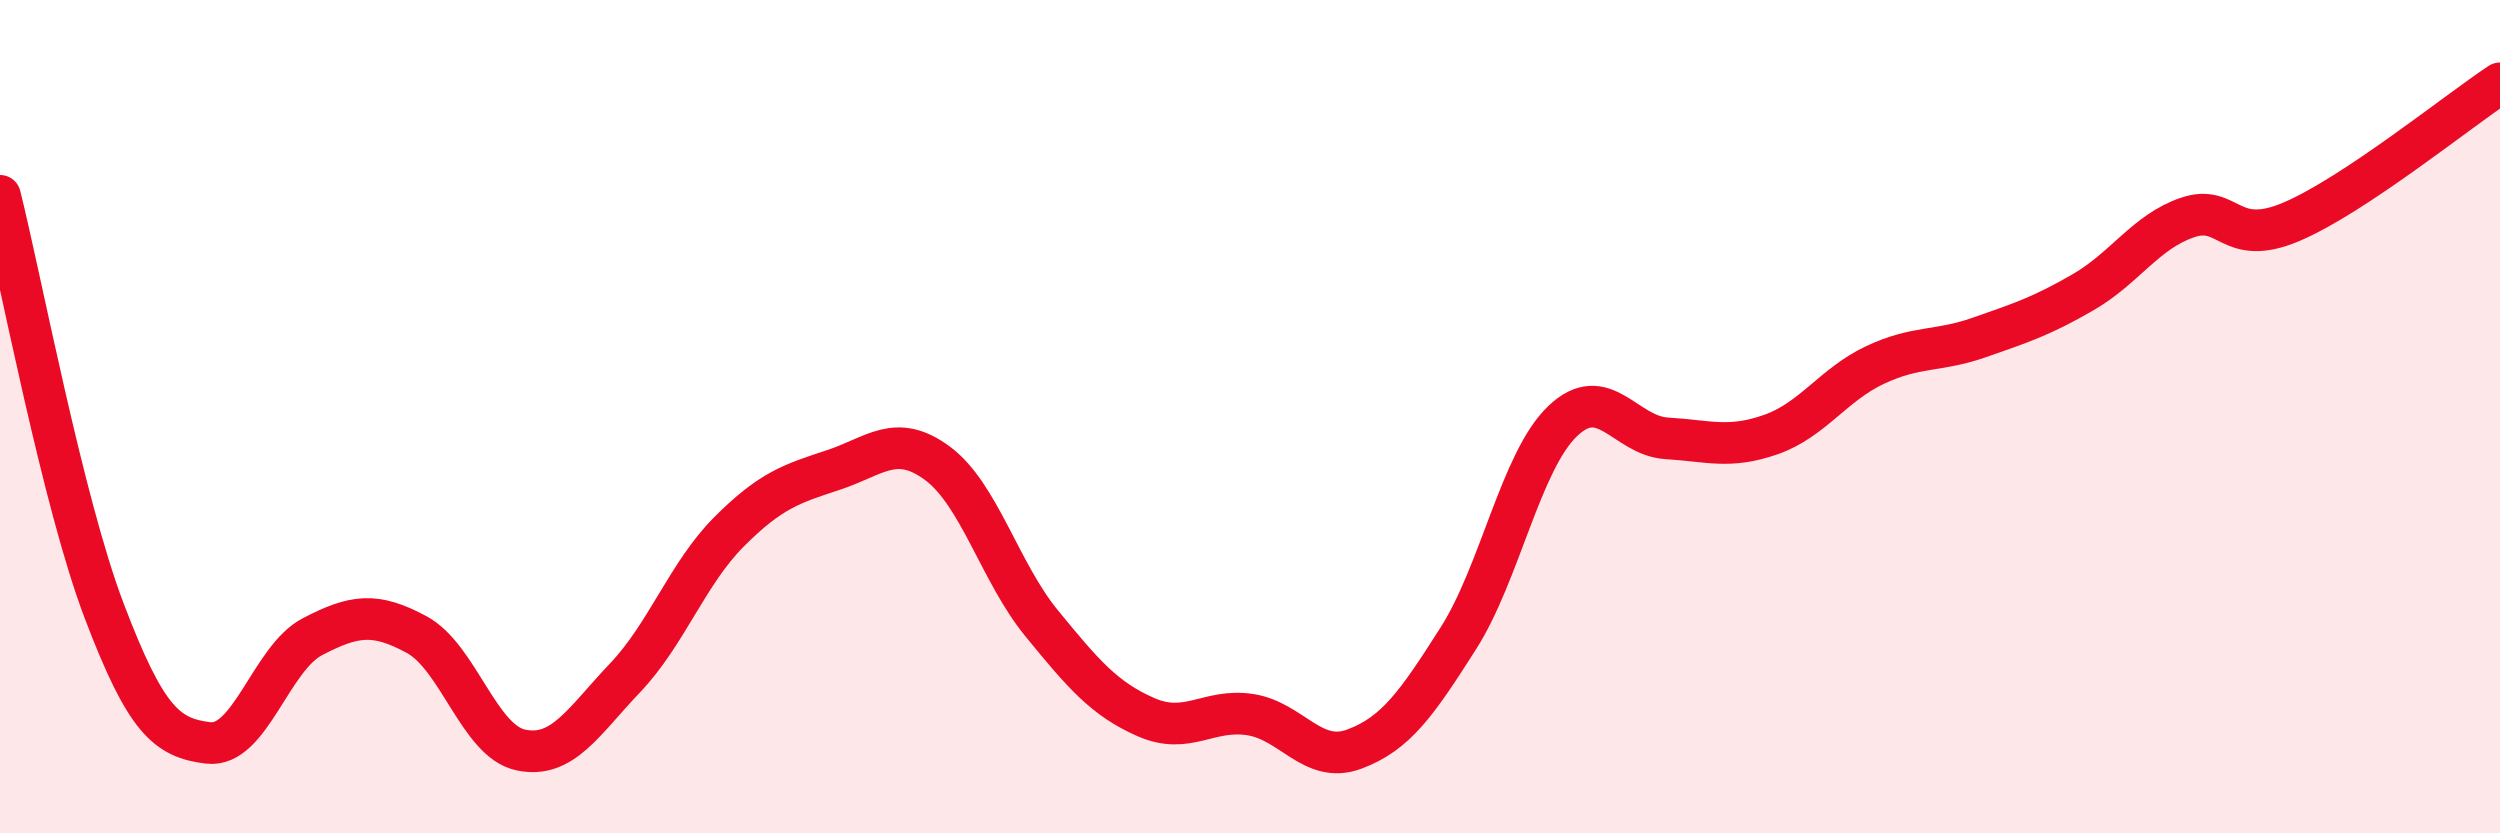 
    <svg width="60" height="20" viewBox="0 0 60 20" xmlns="http://www.w3.org/2000/svg">
      <path
        d="M 0,4.7 C 0.5,6.69 1.5,12.03 2.5,14.66 C 3.5,17.29 4,17.71 5,17.83 C 6,17.95 6.5,15.8 7.5,15.28 C 8.5,14.76 9,14.69 10,15.23 C 11,15.77 11.5,17.79 12.5,18 C 13.5,18.21 14,17.32 15,16.27 C 16,15.22 16.5,13.76 17.5,12.76 C 18.5,11.76 19,11.61 20,11.28 C 21,10.95 21.5,10.38 22.5,11.12 C 23.5,11.86 24,13.74 25,14.96 C 26,16.18 26.5,16.77 27.5,17.21 C 28.5,17.65 29,17 30,17.15 C 31,17.3 31.5,18.35 32.5,17.98 C 33.5,17.61 34,16.89 35,15.32 C 36,13.75 36.5,11.07 37.5,10.11 C 38.5,9.15 39,10.46 40,10.52 C 41,10.58 41.5,10.78 42.5,10.43 C 43.5,10.08 44,9.23 45,8.76 C 46,8.29 46.5,8.45 47.5,8.1 C 48.5,7.75 49,7.59 50,7.01 C 51,6.43 51.5,5.56 52.5,5.22 C 53.5,4.88 53.5,5.96 55,5.32 C 56.5,4.68 59,2.66 60,2L60 20L0 20Z"
        fill="#EB0A25"
        opacity="0.1"
        stroke-linecap="round"
        stroke-linejoin="round"
      />
      <path
        d="M 0,4.7 C 0.5,6.69 1.5,12.03 2.5,14.66 C 3.5,17.29 4,17.71 5,17.83 C 6,17.95 6.5,15.8 7.5,15.28 C 8.5,14.76 9,14.69 10,15.23 C 11,15.77 11.5,17.79 12.5,18 C 13.5,18.21 14,17.32 15,16.27 C 16,15.22 16.5,13.76 17.5,12.76 C 18.5,11.76 19,11.61 20,11.28 C 21,10.95 21.5,10.38 22.5,11.12 C 23.5,11.86 24,13.74 25,14.96 C 26,16.18 26.5,16.77 27.5,17.21 C 28.5,17.65 29,17 30,17.15 C 31,17.3 31.5,18.35 32.5,17.98 C 33.5,17.61 34,16.89 35,15.32 C 36,13.75 36.5,11.07 37.5,10.11 C 38.5,9.15 39,10.46 40,10.52 C 41,10.58 41.5,10.78 42.5,10.43 C 43.5,10.08 44,9.23 45,8.76 C 46,8.29 46.5,8.45 47.5,8.1 C 48.5,7.75 49,7.59 50,7.01 C 51,6.43 51.5,5.56 52.5,5.22 C 53.5,4.88 53.5,5.96 55,5.32 C 56.5,4.68 59,2.66 60,2"
        stroke="#EB0A25"
        stroke-width="1"
        fill="none"
        stroke-linecap="round"
        stroke-linejoin="round"
      />
    </svg>
  